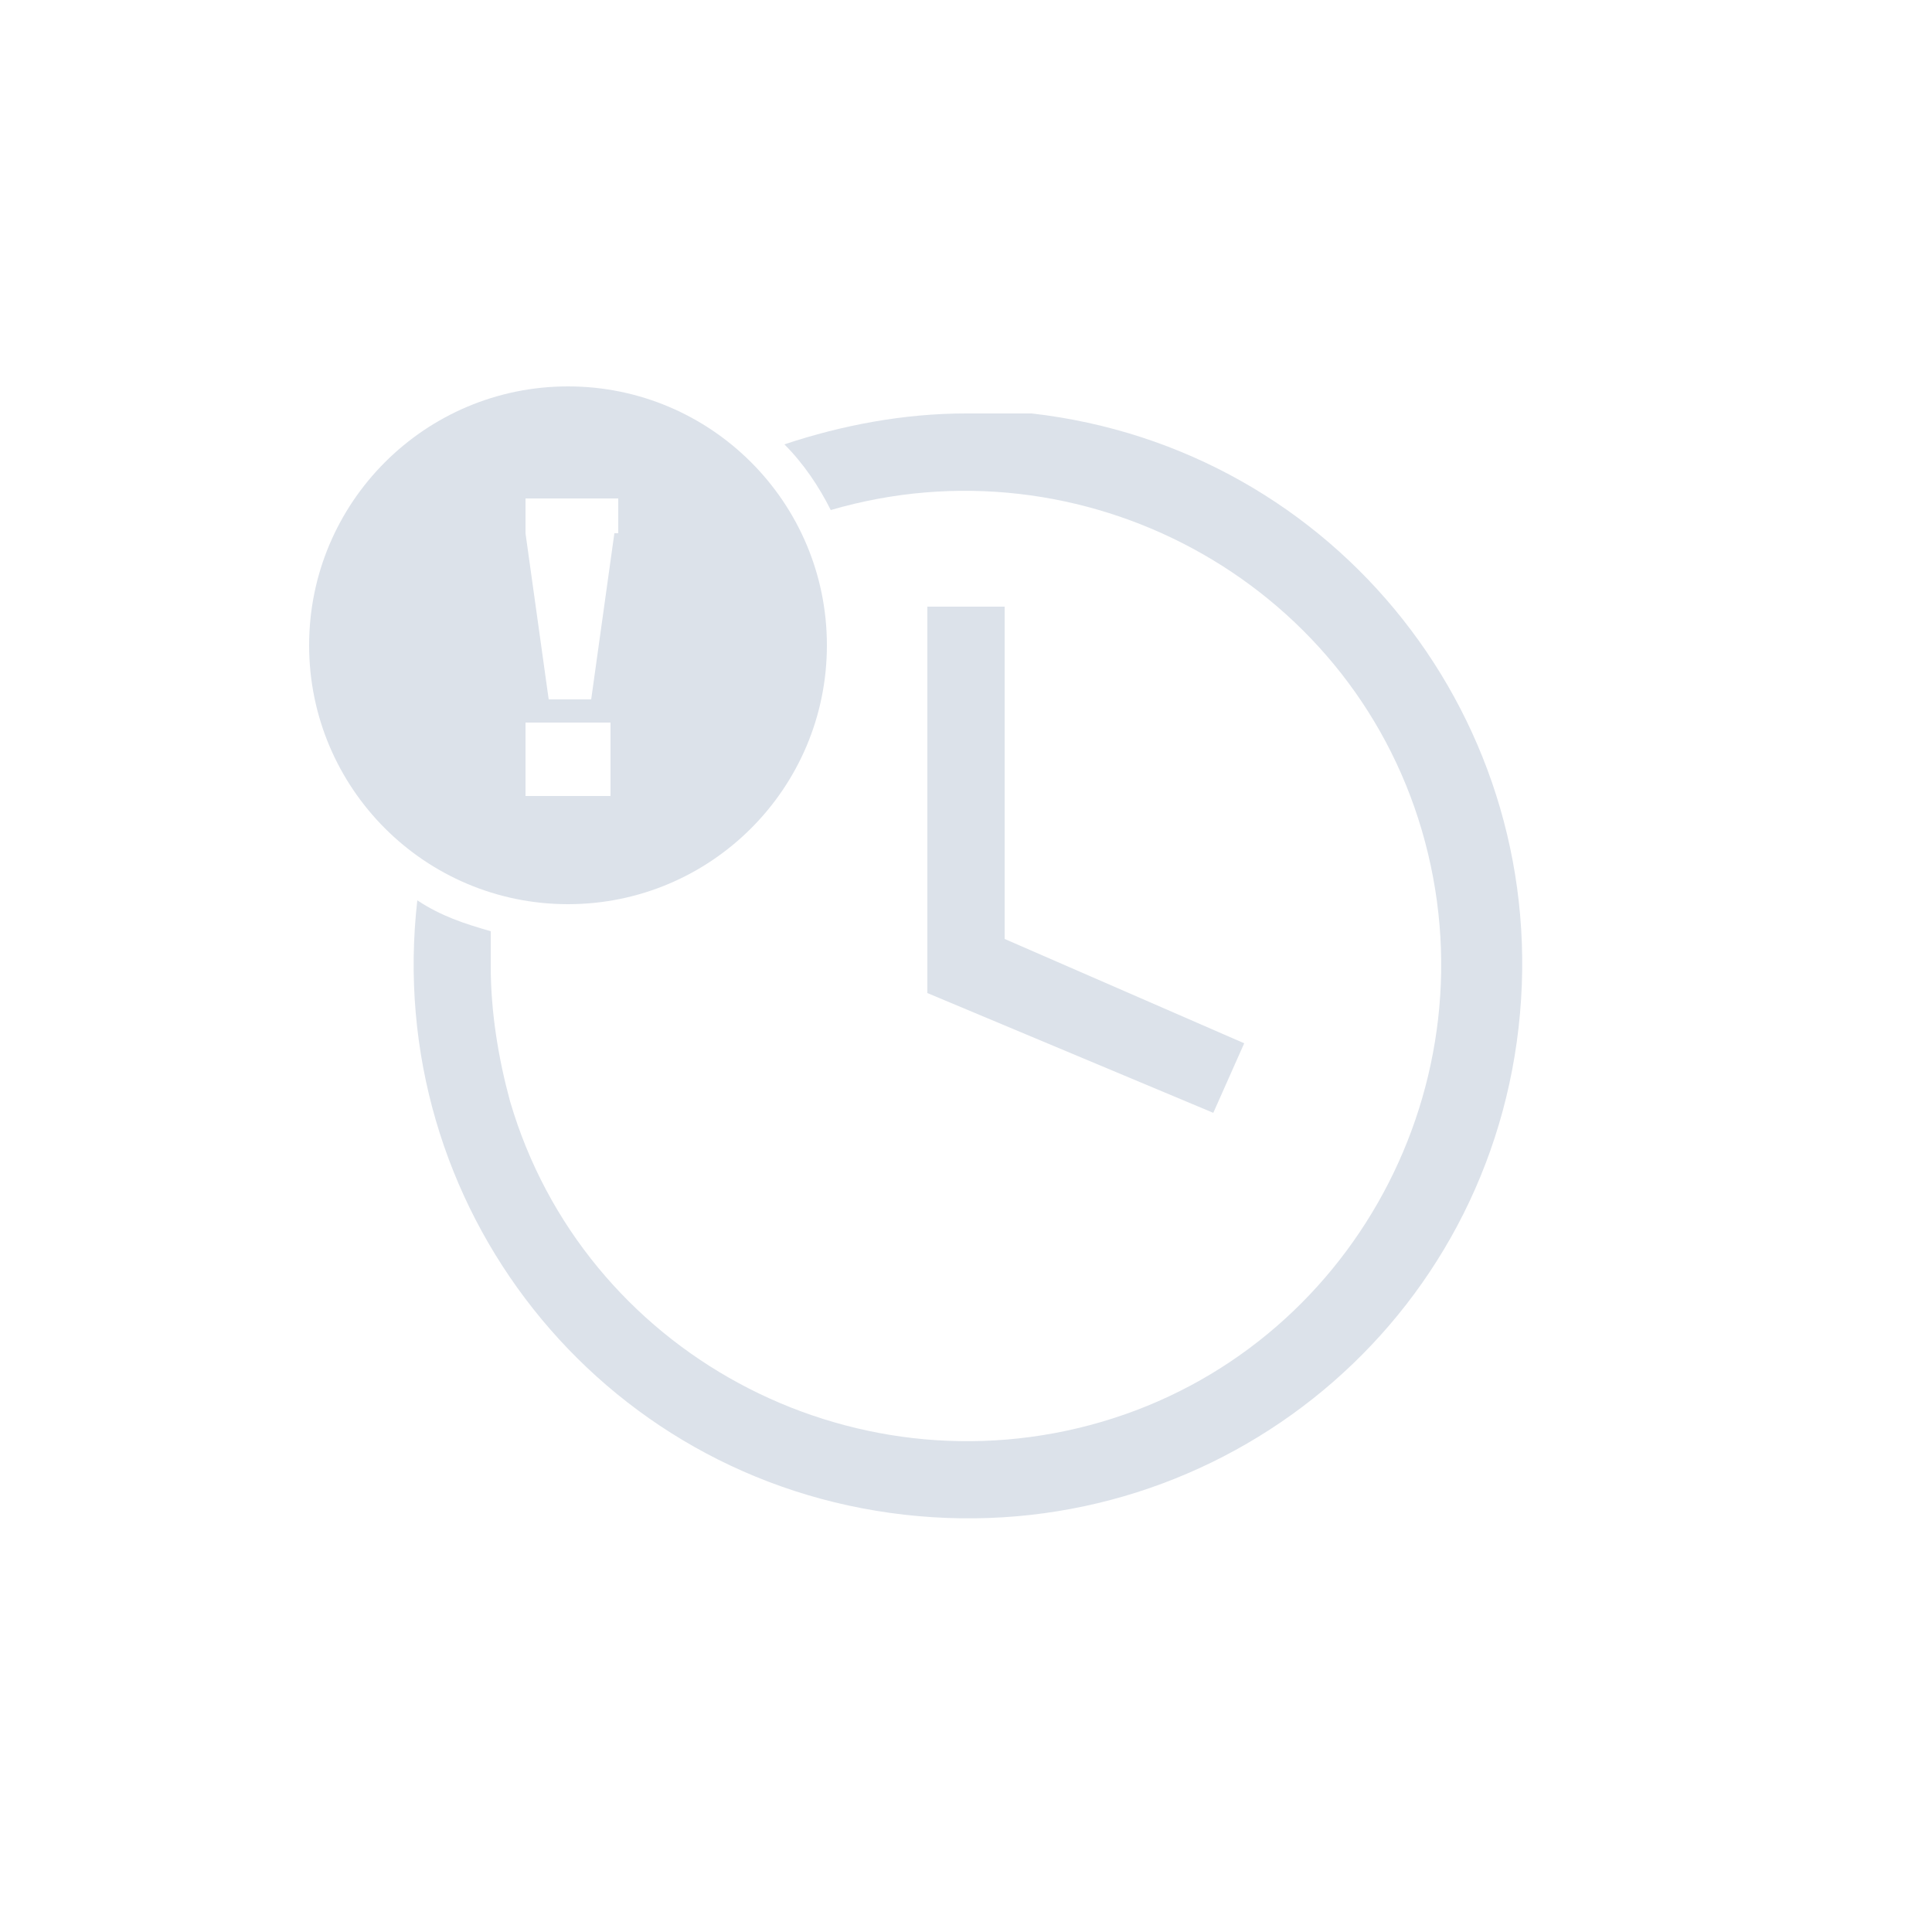 <?xml version="1.0" encoding="UTF-8"?> <!-- Generator: Adobe Illustrator 23.0.4, SVG Export Plug-In . SVG Version: 6.00 Build 0) --> <svg xmlns="http://www.w3.org/2000/svg" xmlns:xlink="http://www.w3.org/1999/xlink" id="Expanded" x="0px" y="0px" viewBox="0 0 50 50" style="enable-background:new 0 0 50 50;" xml:space="preserve"> <style type="text/css"> .st0{fill:#DCE2EA;} </style> <title>no-late-ad_icon</title> <g> <polygon class="st0" points="31.4,28.8 24,25.7 24,15.7 26,15.7 26,24.3 32.2,27 "></polygon> <path class="st0" d="M14.7,10c-3.7,0-6.7,3-6.7,6.7s3,6.7,6.7,6.7s6.7-3,6.7-6.7S18.4,10,14.7,10C14.7,10,14.7,10,14.7,10z M15.8,20.6h-2.2v-1.9h2.2L15.8,20.6z M15.9,13.8l-0.6,4.3h-1.1l-0.6-4.3v-0.9h2.4V13.8z"></path> <path class="st0" d="M25,10.7c-1.6,0-3.2,0.3-4.7,0.8c0.5,0.5,0.9,1.1,1.2,1.7c6.5-1.9,13.4,1.8,15.3,8.3 c1.9,6.5-1.8,13.4-8.3,15.3c-6.5,1.9-13.4-1.8-15.3-8.3c-0.3-1.1-0.5-2.3-0.5-3.5c0-0.3,0-0.6,0-0.9c-0.7-0.2-1.3-0.4-1.9-0.8 c-0.9,7.9,4.7,15,12.6,15.9s15-4.7,15.9-12.6s-4.7-15-12.6-15.9C26.1,10.7,25.6,10.7,25,10.7z"></path> </g> </svg> 